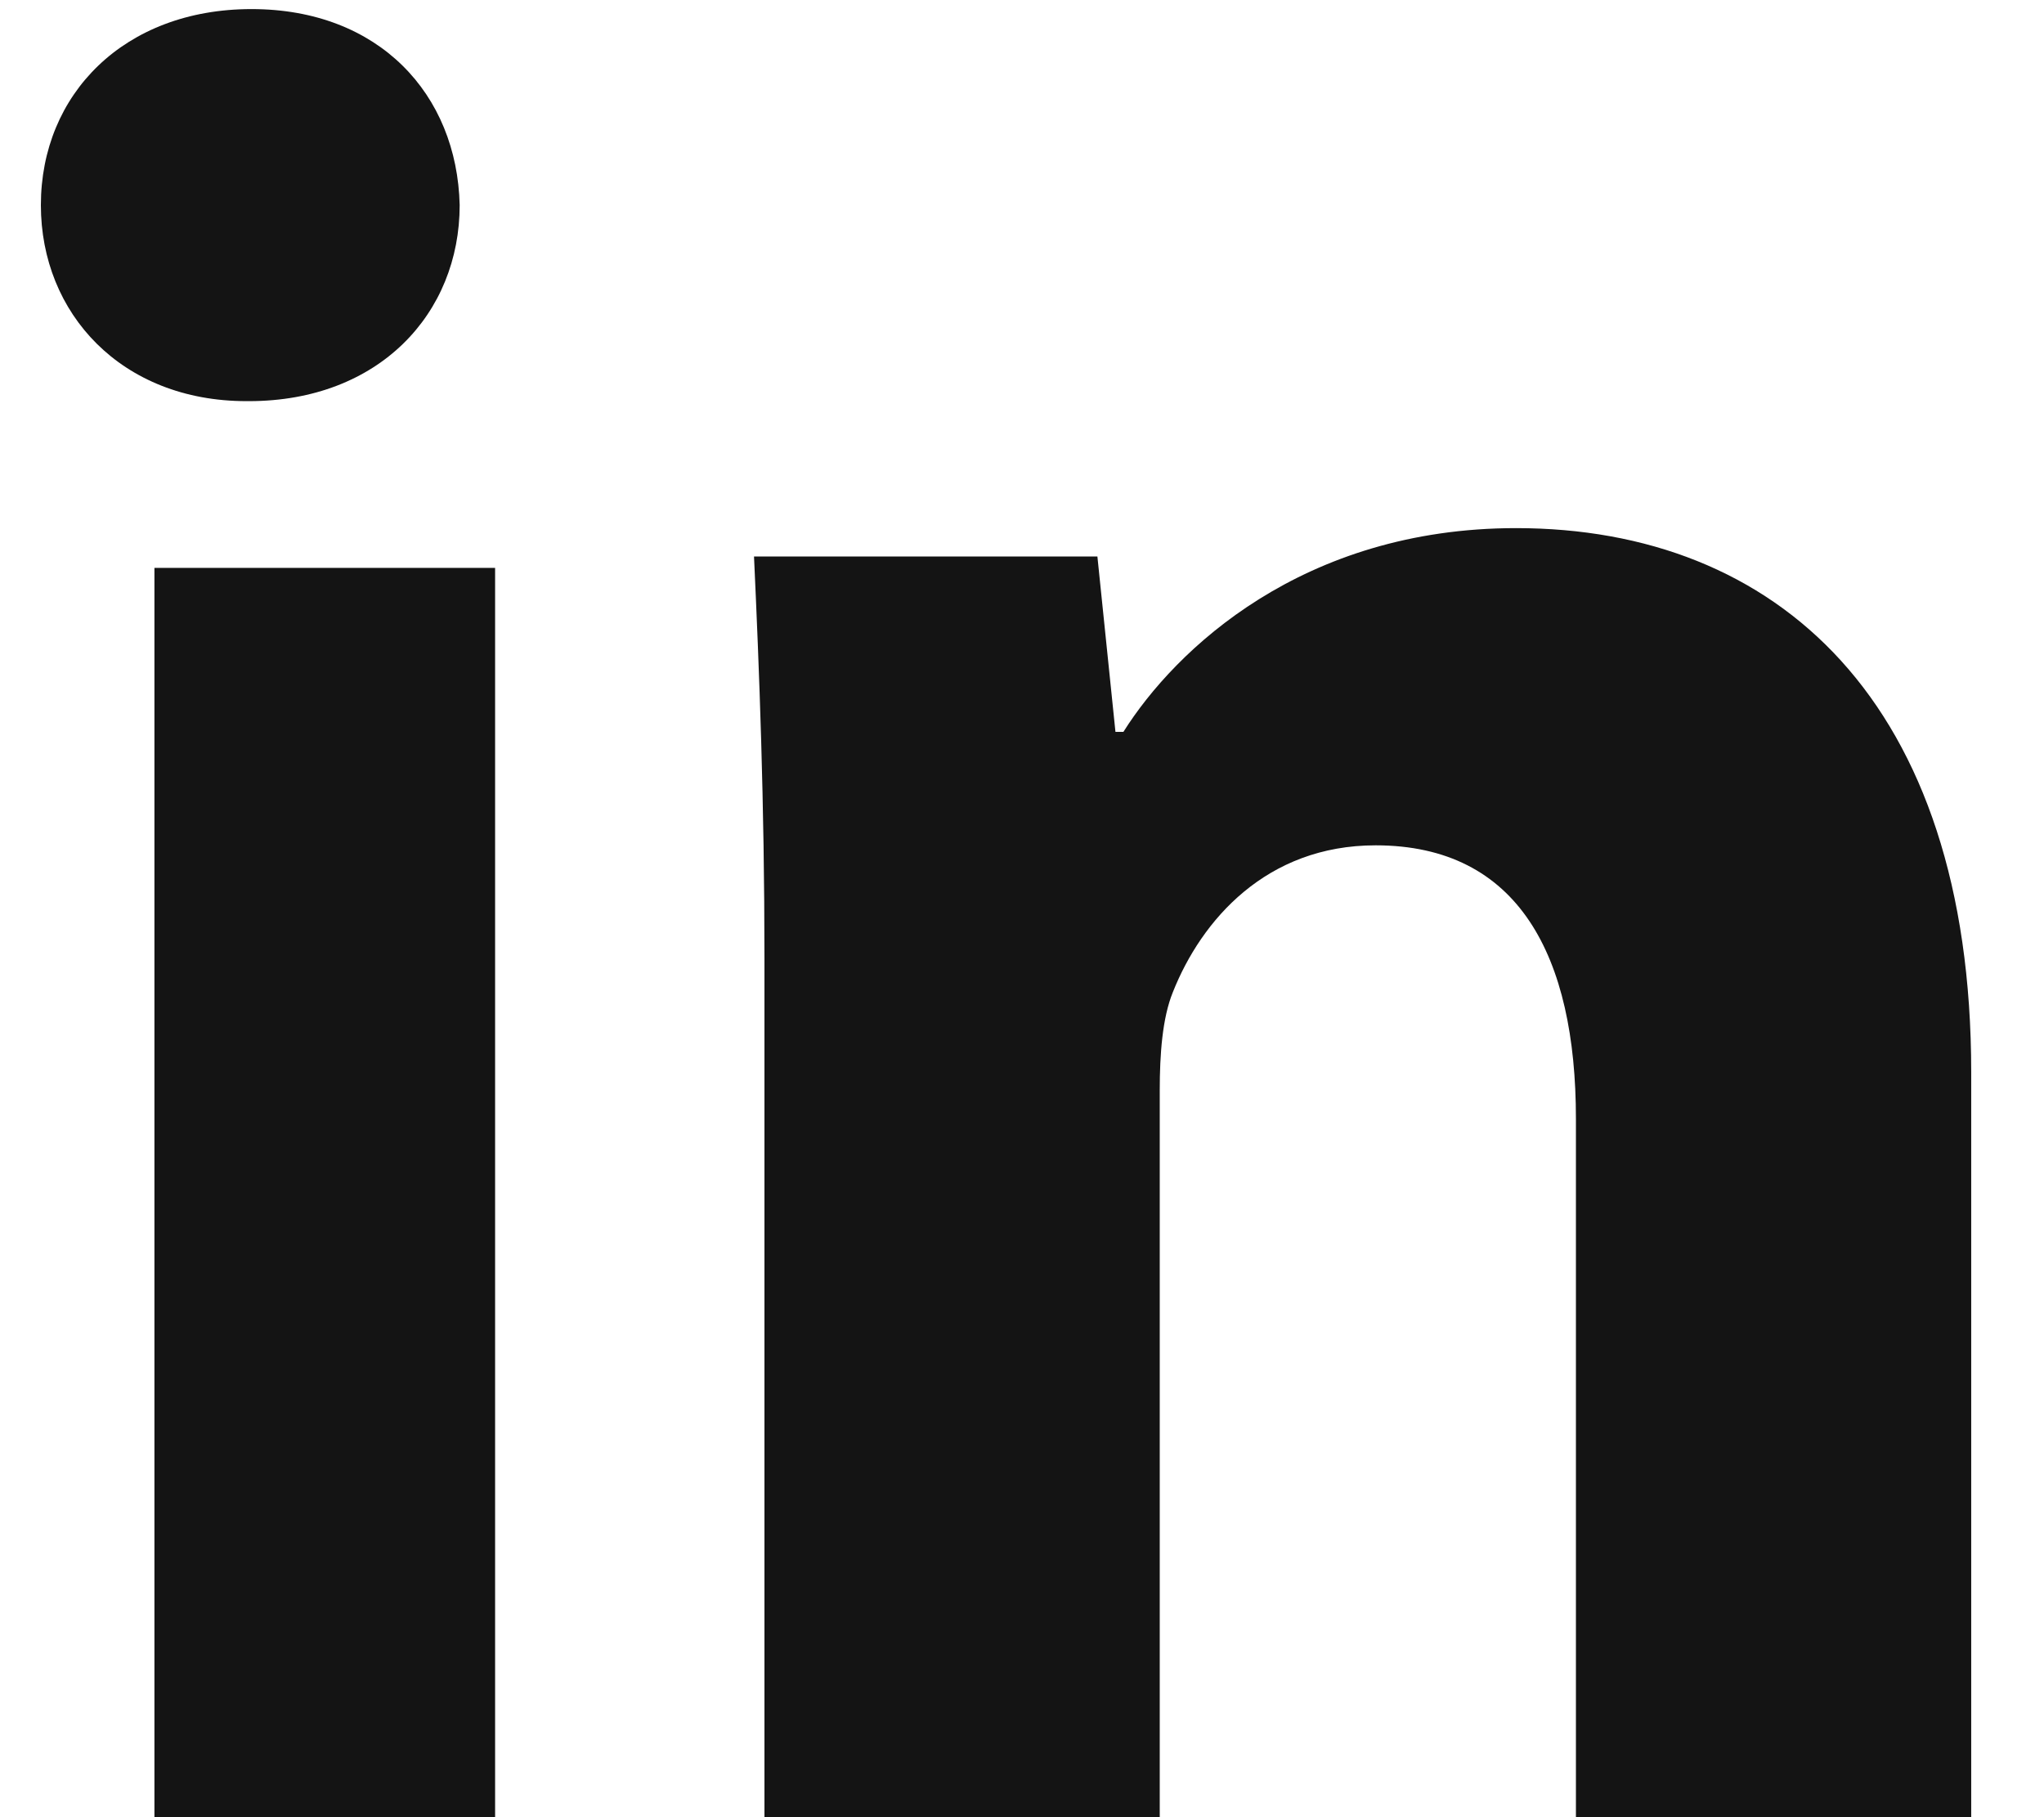 <svg xmlns="http://www.w3.org/2000/svg" width="18" height="16" viewBox="0 0 18 16"><defs><clipPath id="a"><path d="M.36.08h3.688v3.452H.36z"/></clipPath></defs><path fill="#141414" d="M1.36 16h3V5h-3zM13.351 4.65c-1.878 0-3 1.067-3.458 1.794h-.07L9.664 4.9H6.64c.046.998.092 2.157.092 3.542v7.562h3.481V9.6c0-.318.023-.636.115-.863.252-.636.824-1.294 1.786-1.294 1.26 0 1.764.977 1.764 2.407v6.154h3.481V9.441c0-3.27-1.717-4.791-4.008-4.791"/><g clip-path="url(#a)"><path fill="#141414" d="M2.215.08C1.093.08.36.83.36 1.806c0 .954.71 1.726 1.81 1.726h.022c1.146 0 1.856-.772 1.856-1.726C4.025.83 3.338.08 2.215.08"/></g></svg>